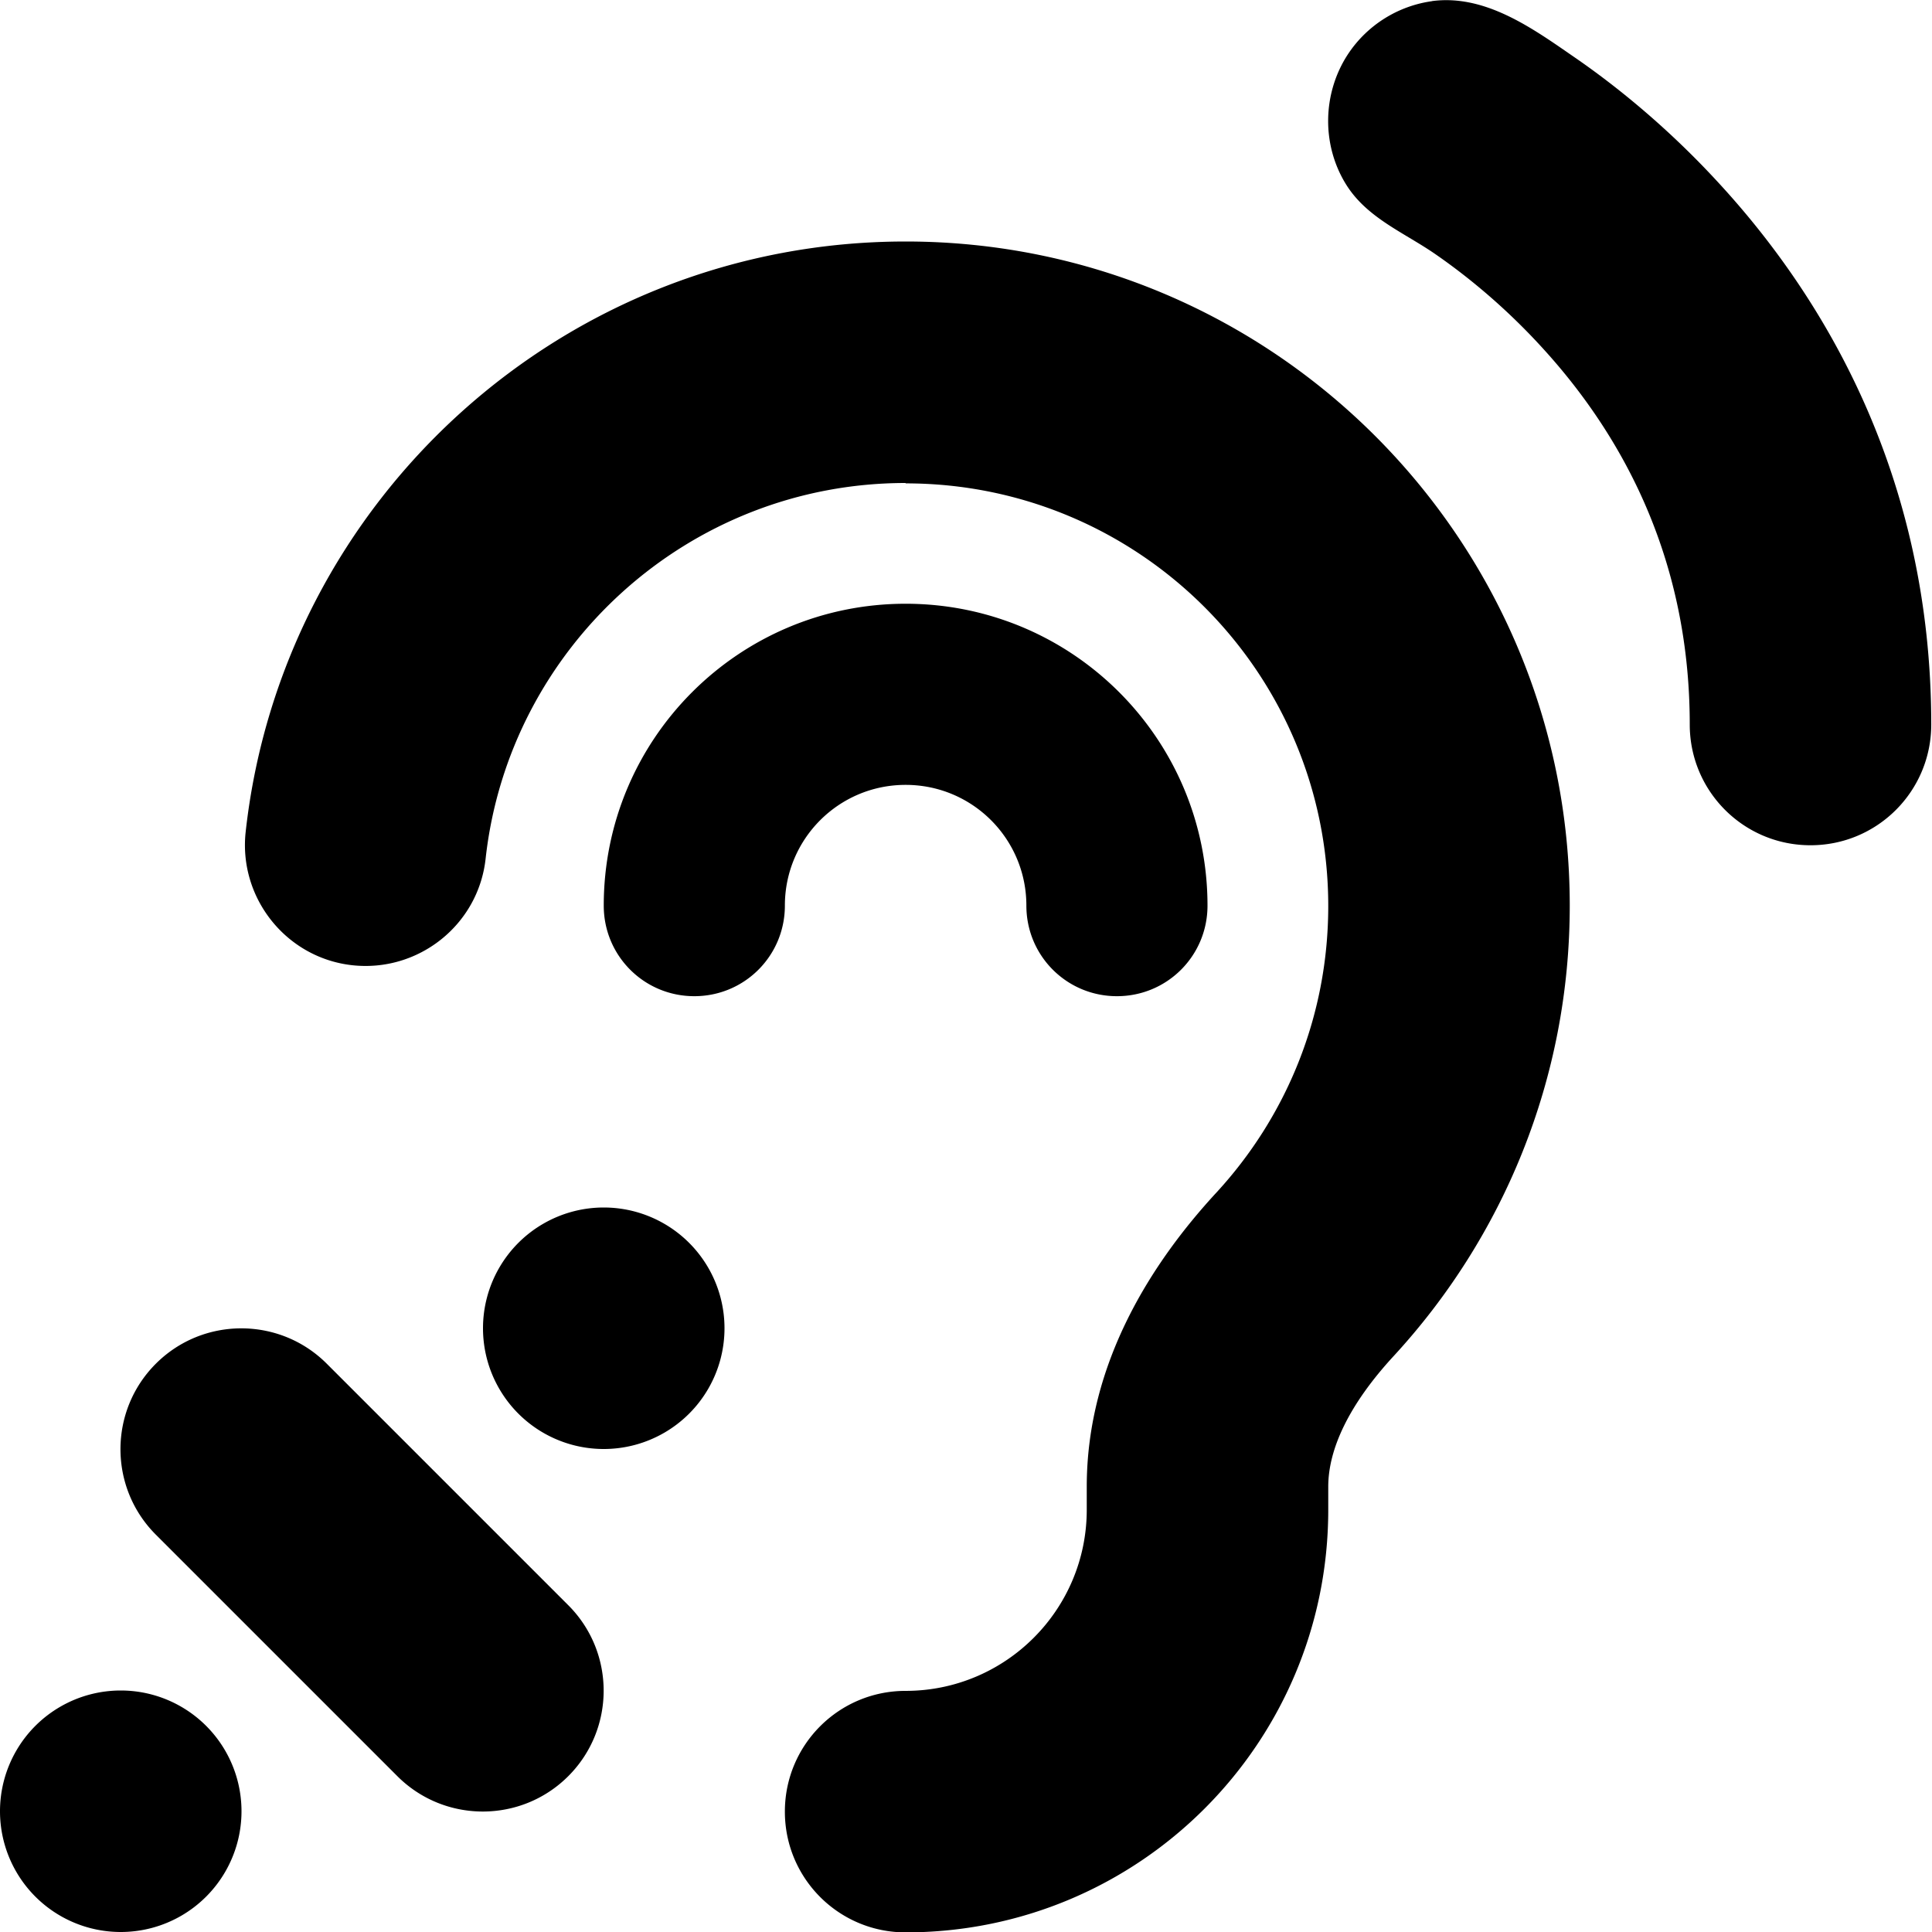 <svg viewBox="0 0 512 512" height="64" width="64" xmlns="http://www.w3.org/2000/svg"><path d="M379.6.3c-8.9 1.2-17.2 6.2-22.4 14.1c-6.8 10.4-7 24.1-.4 34.6c5.6 8.9 15.5 12.7 23.8 18.5c7.5 5.2 17.6 13.2 27.7 24.2c20 21.7 39.5 54.3 39.5 100.3c0 17.7 14.3 32 32 32s32-14.3 32-32c0-66-28.5-113.4-56.5-143.7C441.4 33.2 427.5 22.2 417 15C406 7.4 393.5-1.6 379.4.3zM240 128c-57.6 0-105.1 43.6-111.3 99.5c-1.9 17.6-17.8 30.2-35.3 28.3S63.2 238 65.1 220.5C74.8 132.5 149.4 64 240 64c97.2 0 176 78.8 176 176c0 46-17.7 87.9-46.6 119.3c-12 13-17.4 24.8-17.4 34.7v6.1c0 61.9-50.1 112-112 112c-17.7 0-32-14.3-32-32s14.3-32 32-32c26.5 0 48-21.5 48-48V394c0-32.9 17.4-59.6 34.4-78c18.4-20 29.6-46.6 29.6-75.9c0-61.9-50.1-112-112-112zM0 480a32 32 0 1 1 64 0a32 32 0 1 1-64 0m160-96a32 32 0 1 0 0-64a32 32 0 1 0 0 64m-73.4-22.6c-12.5-12.5-32.8-12.5-45.3 0s-12.5 32.8 0 45.3l64 64c12.5 12.5 32.8 12.5 45.3 0s12.5-32.8 0-45.3zM240 208c-17.7 0-32 14.3-32 32c0 13.3-10.7 24-24 24s-24-10.7-24-24c0-44.2 35.8-80 80-80s80 35.8 80 80c0 13.3-10.7 24-24 24s-24-10.7-24-24c0-17.7-14.3-32-32-32" fill="#000000"></path></svg>